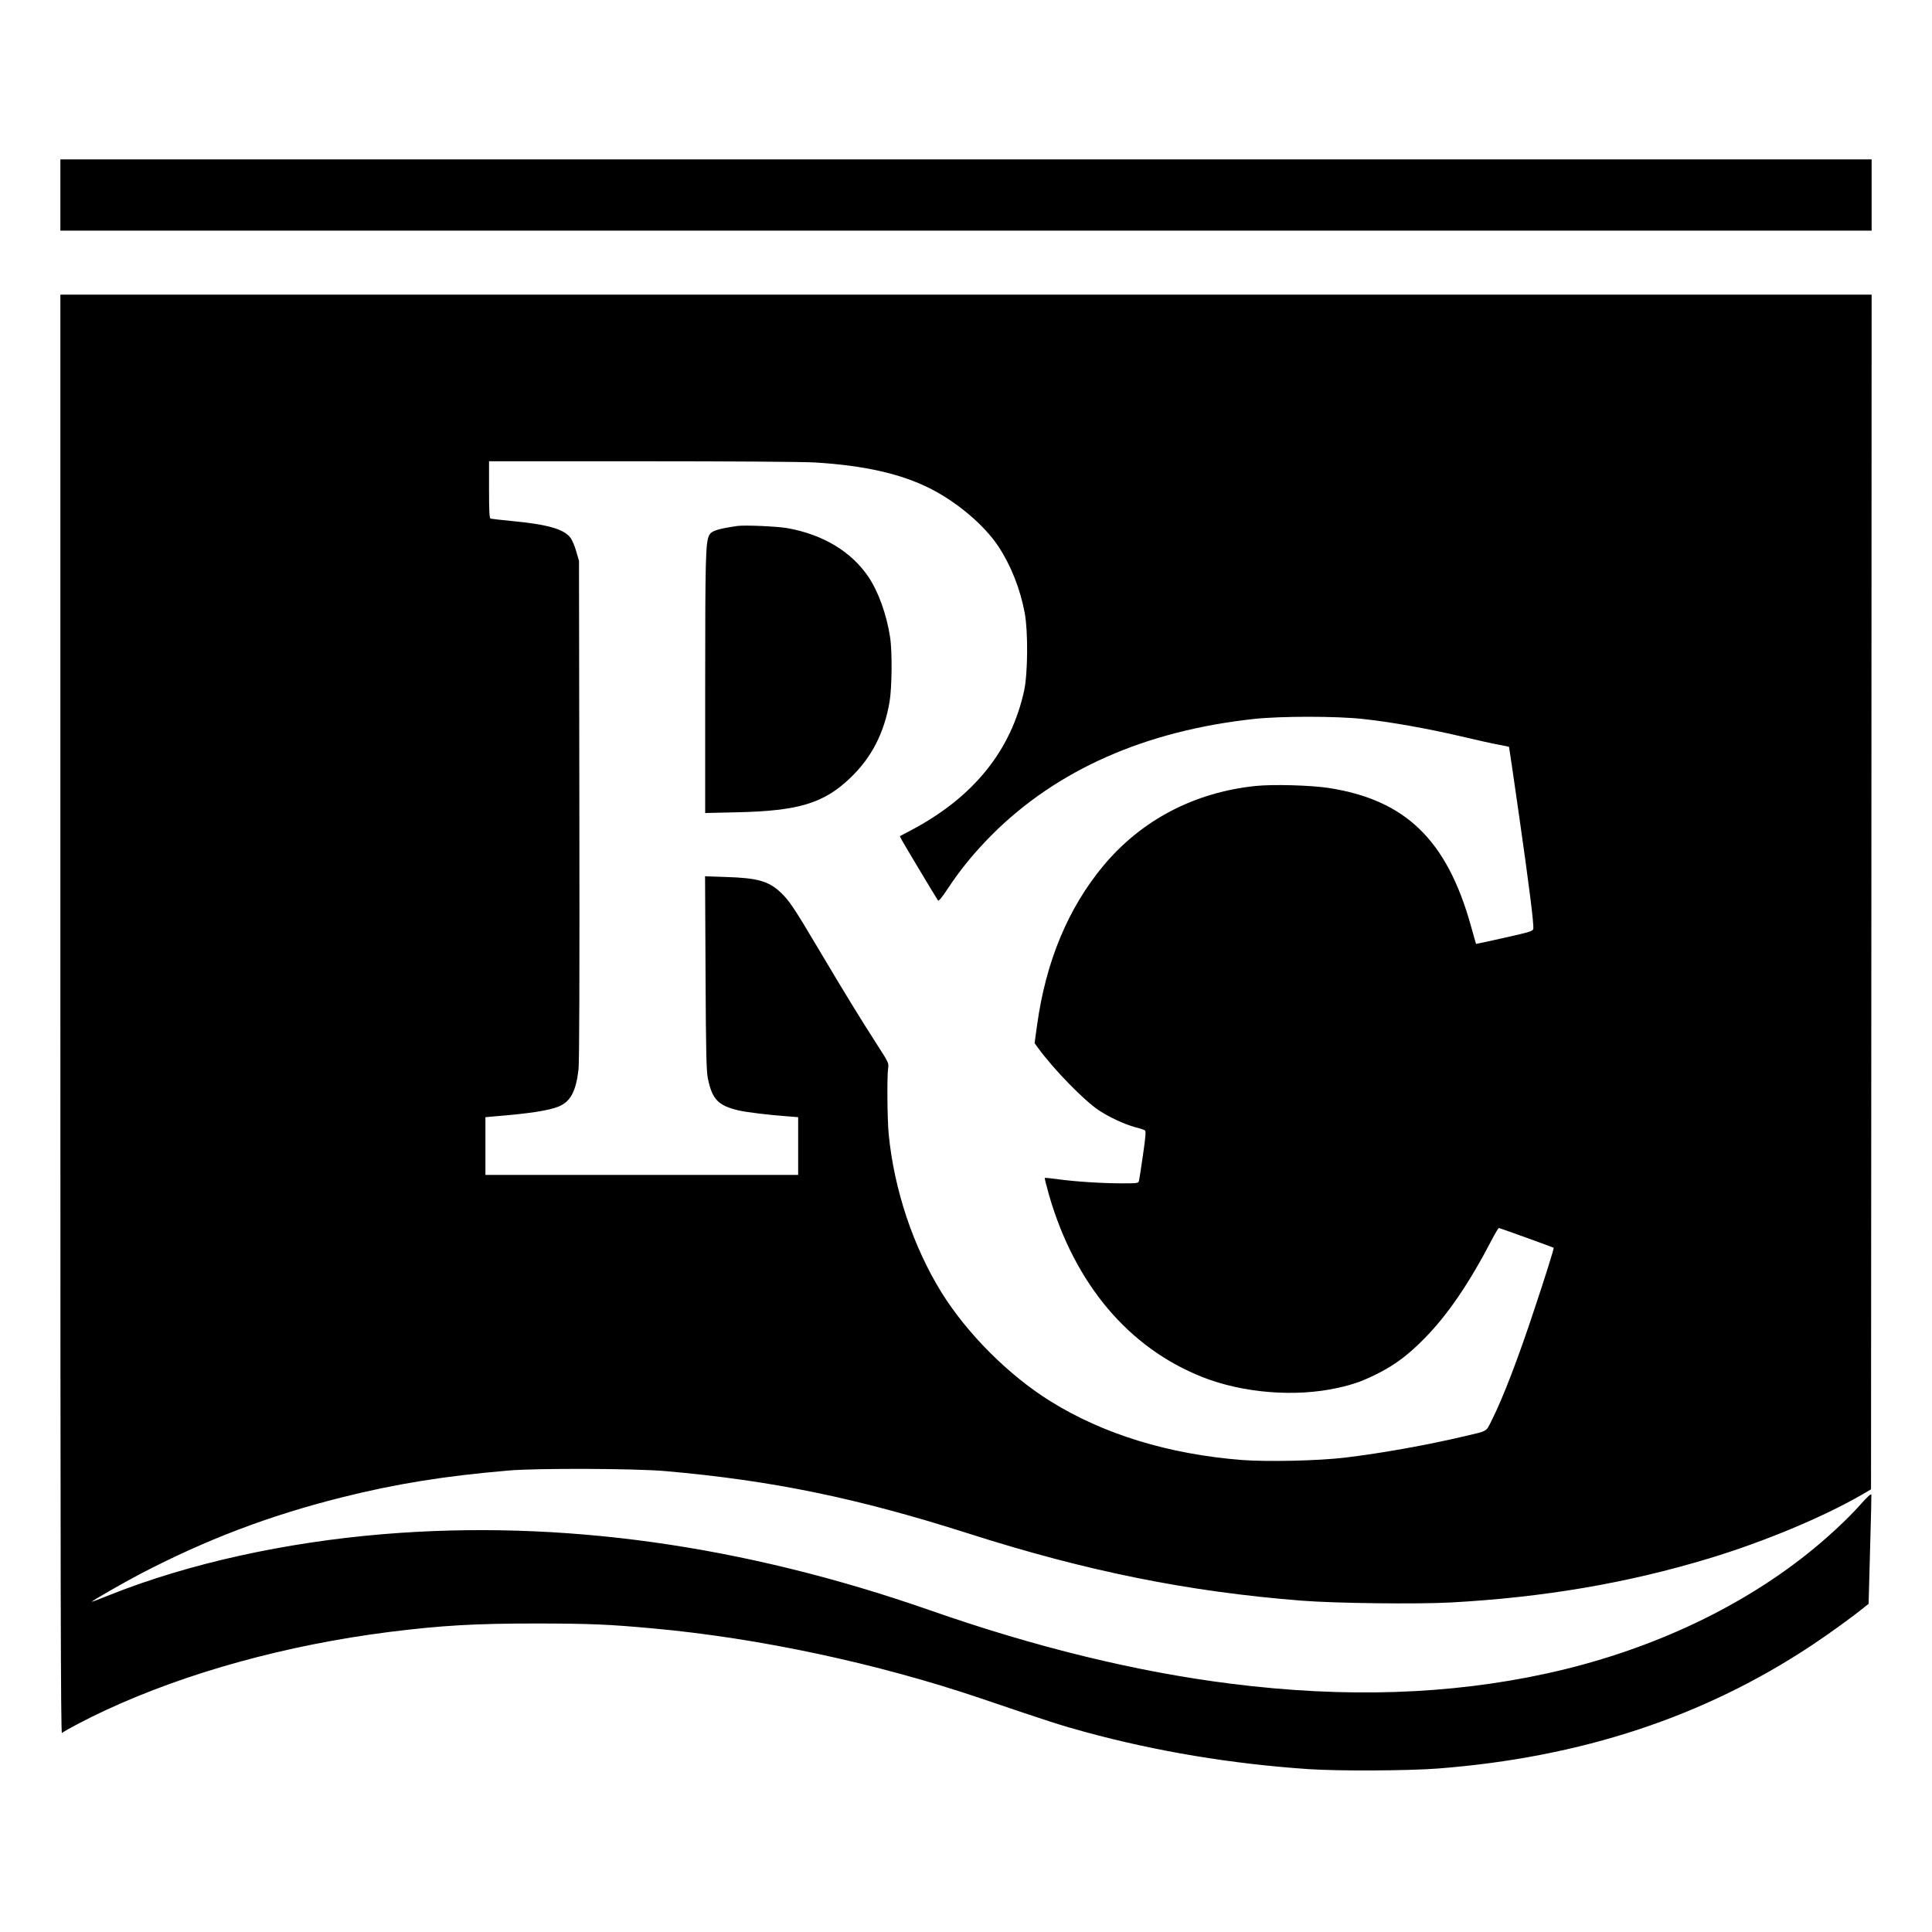 <?xml version="1.0" standalone="no"?>
<!DOCTYPE svg PUBLIC "-//W3C//DTD SVG 20010904//EN"
 "http://www.w3.org/TR/2001/REC-SVG-20010904/DTD/svg10.dtd">
<svg version="1.0" xmlns="http://www.w3.org/2000/svg"
 width="1600pt" height="1600pt" viewBox="0 0 1600 1600"
 preserveAspectRatio="xMidYMid meet">
<g transform="translate(0,1600) scale(0.1,-0.1)"
fill="#000000" stroke="none">
<path d="M500 14385 l0 -295 7500 0 7500 0 0 295 0 295 -7500 0 -7500 0 0
-295z"/>
<path d="M500 7599 c0 -4768 3 -5959 13 -5951 26 22 229 128 362 189 674 313
1500 540 2350 648 435 54 703 70 1225 70 441 -1 588 -7 960 -41 878 -80 1856
-289 2715 -580 571 -194 669 -225 860 -277 590 -161 1215 -265 1850 -308 249
-17 829 -14 1075 5 1185 92 2202 428 3095 1021 148 98 343 240 440 319 l30 24
12 443 c7 244 12 452 11 461 -2 11 -34 -18 -95 -87 -107 -120 -277 -277 -434
-402 -588 -468 -1337 -812 -2160 -992 -806 -176 -1669 -204 -2613 -85 -781 98
-1619 302 -2493 608 -1549 541 -3060 752 -4528 631 -817 -68 -1609 -243 -2257
-500 -87 -35 -158 -62 -158 -60 0 7 264 158 395 227 549 287 1075 487 1674
637 445 112 855 178 1386 223 232 20 1048 17 1295 -5 887 -78 1585 -222 2505
-515 981 -314 1824 -484 2765 -558 278 -22 954 -30 1235 -15 769 42 1463 160
2142 366 452 137 939 340 1263 527 l75 44 3 4947 2 4947 -7500 0 -7500 0 0
-5961z m6250 4571 c408 -25 709 -93 952 -215 224 -113 451 -305 566 -480 104
-157 181 -352 218 -550 29 -153 26 -501 -4 -642 -109 -501 -421 -887 -941
-1161 l-89 -47 15 -30 c15 -28 282 -475 301 -502 5 -9 31 22 80 96 106 161
220 300 366 447 539 539 1270 862 2171 960 222 24 680 24 900 0 233 -25 529
-78 801 -141 132 -31 277 -64 324 -72 47 -9 86 -17 87 -18 1 0 38 -252 82
-560 83 -579 125 -909 119 -947 -3 -19 -24 -26 -238 -74 -129 -29 -235 -52
-236 -51 -1 1 -20 69 -43 151 -199 711 -542 1043 -1181 1141 -146 22 -458 31
-601 16 -508 -53 -944 -281 -1260 -659 -293 -352 -477 -792 -550 -1319 l-21
-152 29 -40 c130 -178 382 -436 503 -516 86 -57 215 -117 301 -140 37 -9 72
-21 80 -25 10 -7 8 -45 -15 -202 -15 -106 -30 -203 -33 -215 -5 -22 -8 -23
-142 -23 -163 0 -398 15 -535 35 -56 7 -102 12 -104 10 -2 -2 15 -68 37 -147
214 -734 658 -1260 1268 -1502 336 -133 771 -168 1121 -90 136 30 215 59 346
126 135 70 241 150 371 282 193 195 373 459 565 829 25 48 49 87 53 87 8 0
449 -159 454 -164 4 -3 -73 -249 -159 -506 -135 -409 -260 -735 -354 -922 -49
-98 -29 -86 -224 -132 -314 -74 -690 -141 -988 -177 -225 -27 -648 -36 -858
-20 -606 48 -1145 213 -1584 486 -346 215 -692 561 -905 905 -233 378 -390
847 -435 1305 -12 120 -15 479 -5 548 7 42 4 48 -96 203 -135 210 -254 404
-477 779 -206 348 -248 410 -319 476 -98 92 -191 118 -446 126 l-178 6 4 -799
c3 -667 7 -811 19 -874 36 -175 85 -226 255 -266 63 -15 253 -38 406 -49 l87
-7 0 -239 0 -239 -1295 0 -1295 0 0 239 0 239 78 7 c286 23 447 48 528 81 98
40 144 125 165 308 7 61 9 763 7 2151 l-3 2060 -23 79 c-12 44 -34 94 -48 113
-54 71 -188 110 -484 138 -91 9 -171 18 -177 20 -10 3 -13 60 -13 240 l0 235
1268 0 c734 0 1336 -4 1432 -10z"/>
<path d="M6105 11644 c-169 -25 -216 -41 -234 -81 -27 -59 -31 -197 -31 -1227
l0 -1069 263 6 c508 11 717 74 935 281 179 170 284 373 329 634 20 118 23 420
4 537 -29 189 -98 379 -182 502 -142 207 -374 346 -667 399 -85 15 -357 27
-417 18z"/>
</g>
</svg>
